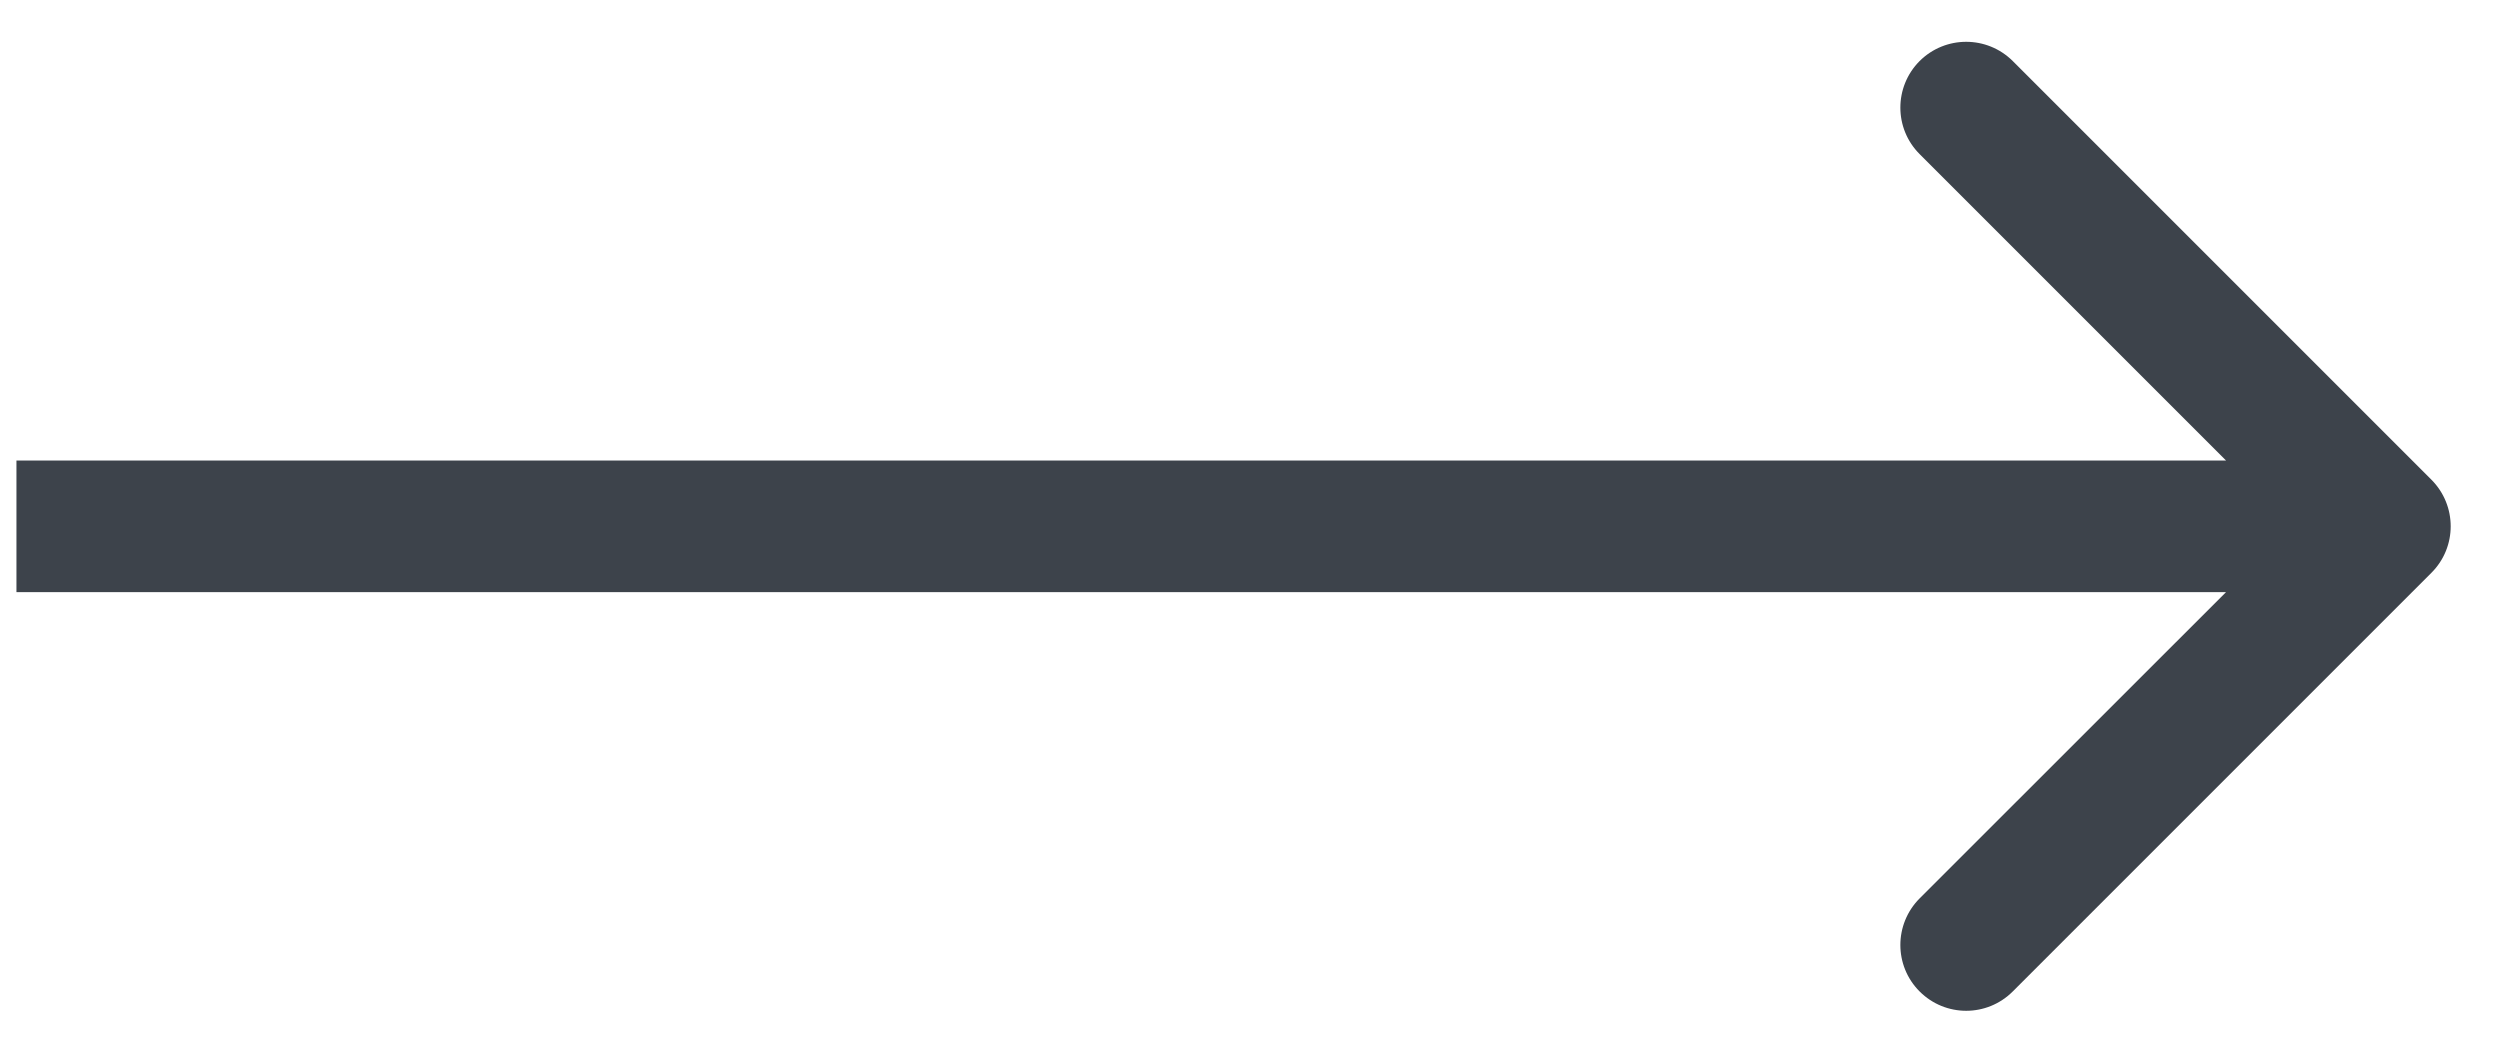 <svg width="19" height="8" viewBox="0 0 19 8" fill="none" xmlns="http://www.w3.org/2000/svg">
<path fill-rule="evenodd" clip-rule="evenodd" d="M15.297 0.464L18.479 3.646C18.674 3.842 18.674 4.158 18.479 4.353L15.297 7.535C15.101 7.731 14.785 7.731 14.589 7.535C14.394 7.34 14.394 7.024 14.589 6.828L16.918 4.5H0.125V3.5H16.918L14.589 1.171C14.394 0.976 14.394 0.66 14.589 0.464C14.785 0.269 15.101 0.269 15.297 0.464Z" fill="#3D434B"/>
</svg>
